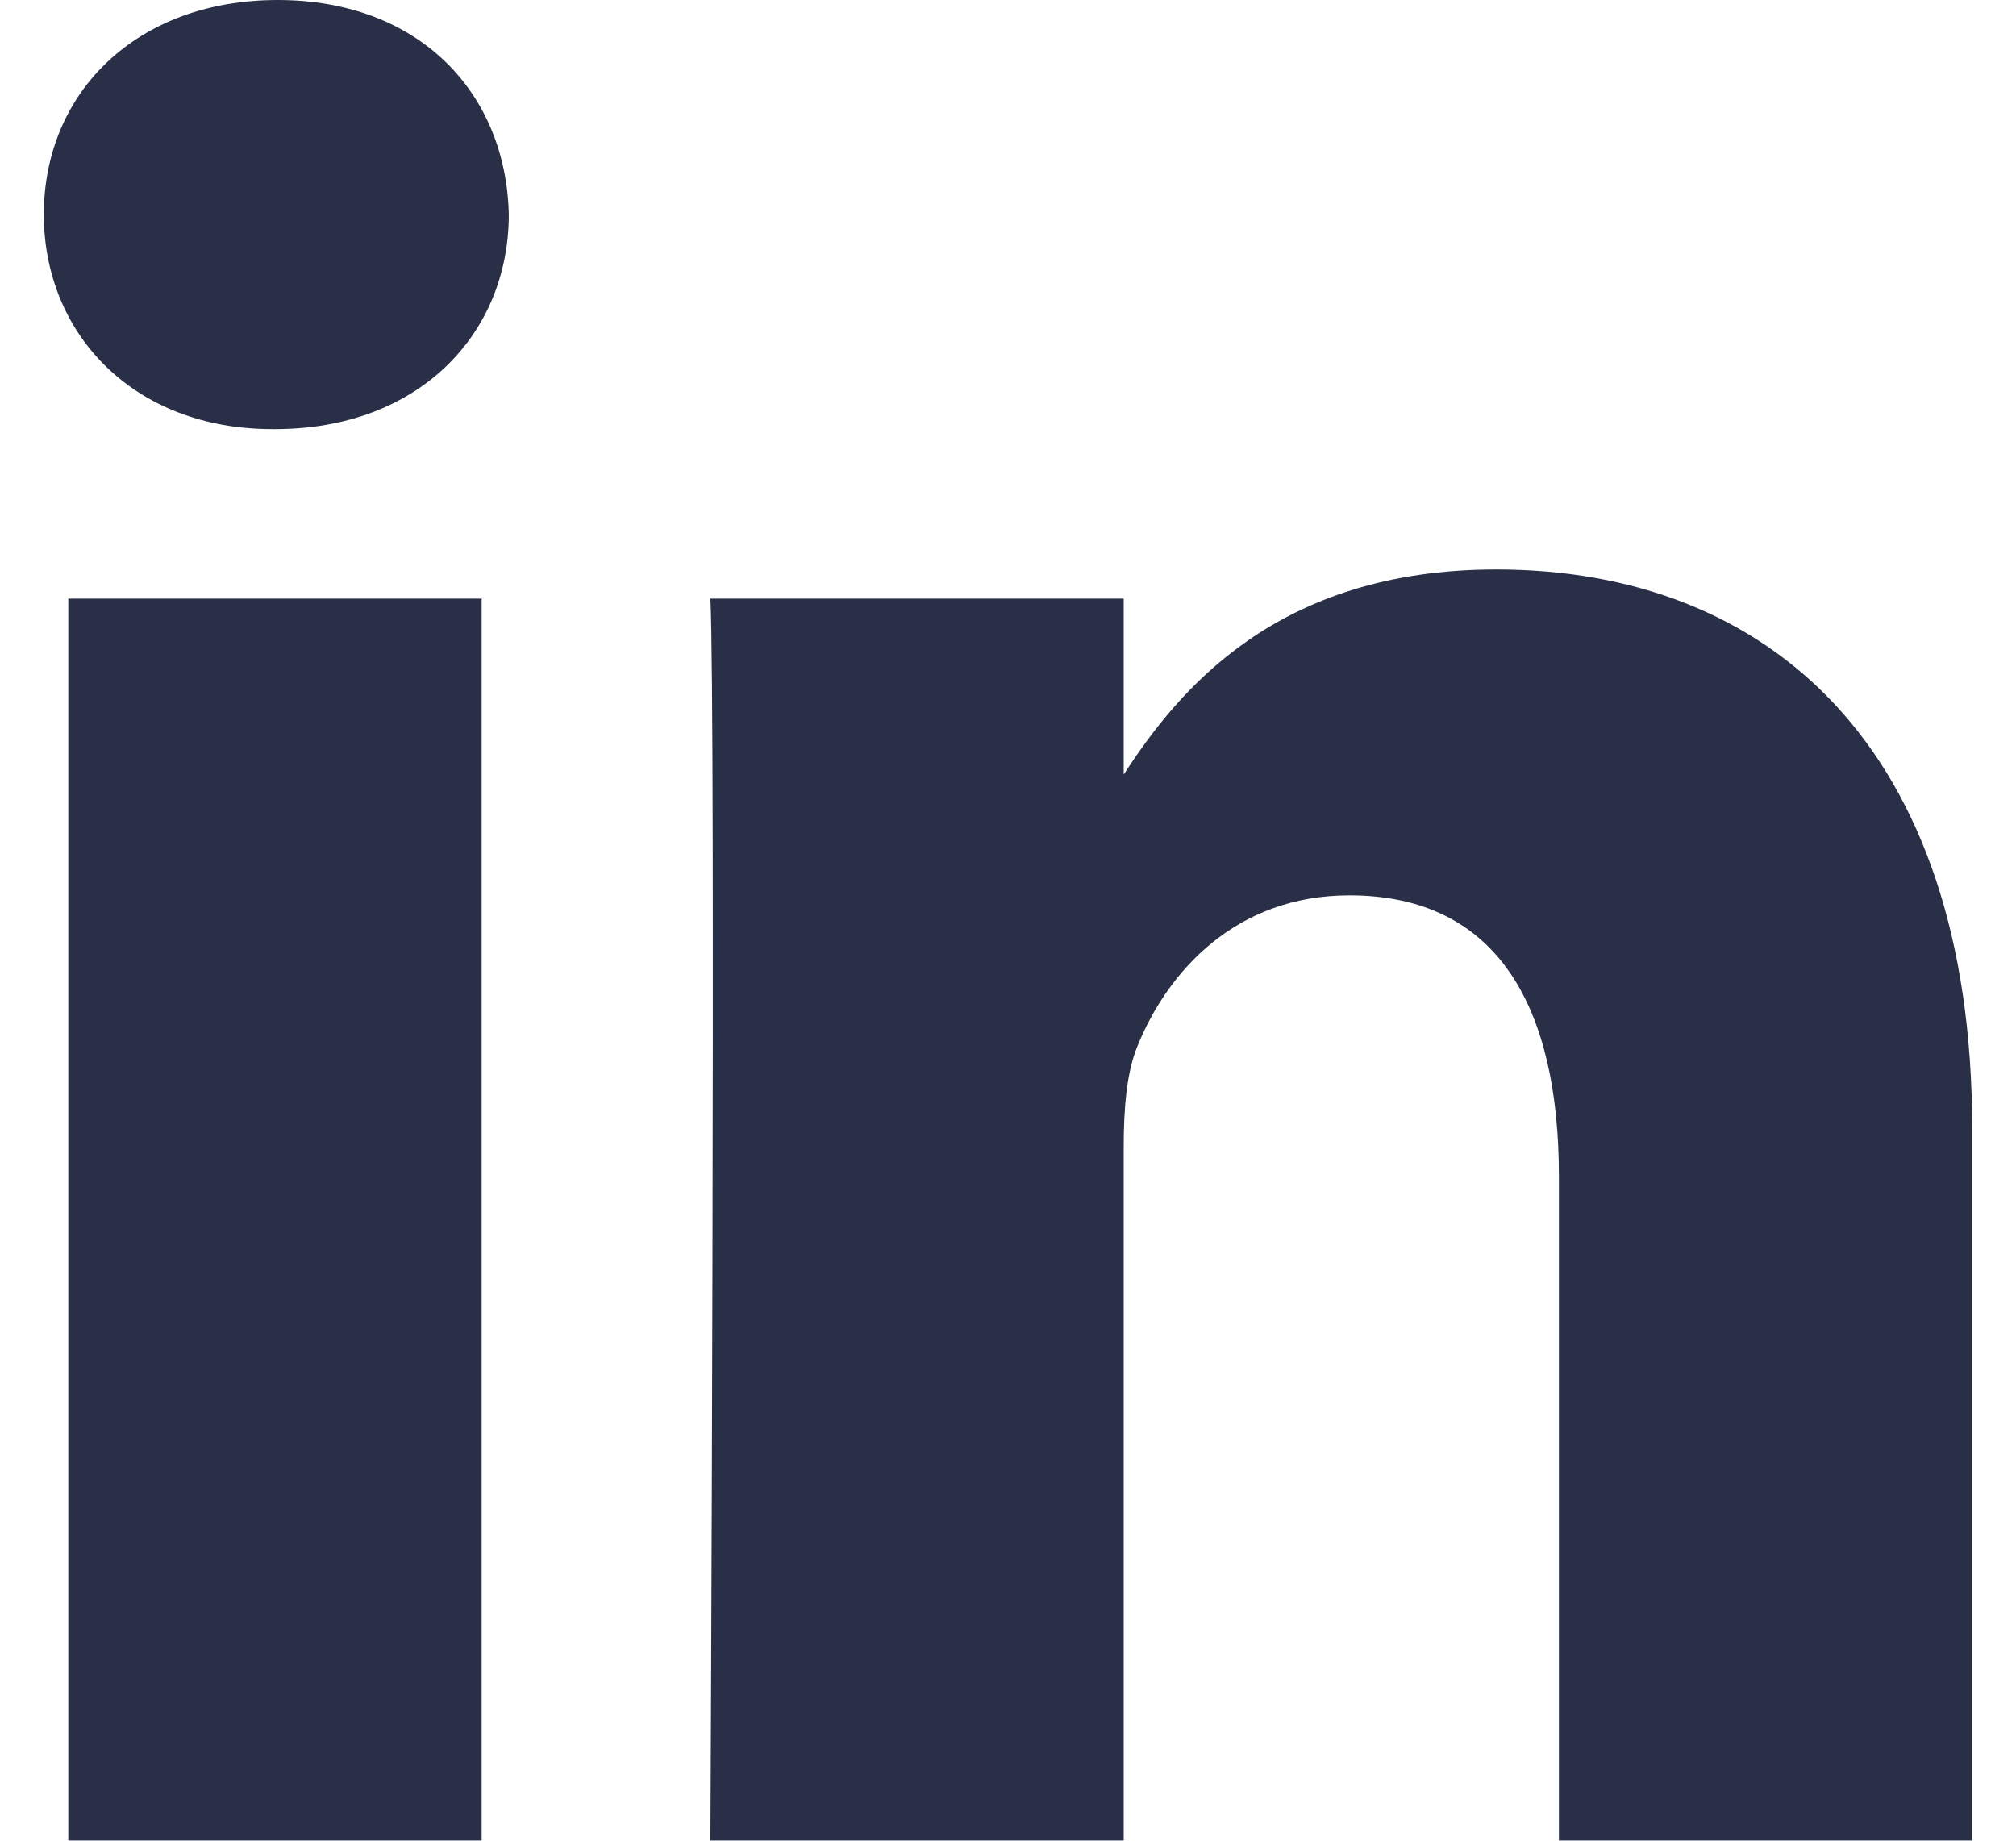 <?xml version="1.0" encoding="UTF-8"?> <svg xmlns="http://www.w3.org/2000/svg" width="23" height="21" viewBox="0 0 23 21" fill="none"><path fill-rule="evenodd" clip-rule="evenodd" d="M5.805 2.447C5.774 1.058 4.781 0 3.168 0C1.555 0 0.5 1.058 0.5 2.447C0.5 3.808 1.523 4.896 3.106 4.896H3.137C4.781 4.896 5.805 3.808 5.805 2.447ZM5.495 6.83H0.779V20.998H5.495V6.83ZM17.071 6.497C20.174 6.497 22.5 8.523 22.5 12.874L22.5 20.998H17.785V13.418C17.785 11.514 17.102 10.215 15.395 10.215C14.093 10.215 13.317 11.091 12.976 11.937C12.851 12.24 12.82 12.662 12.82 13.086V20.998H8.105C8.105 20.998 8.167 8.16 8.105 6.83H12.82V8.837C13.446 7.872 14.567 6.497 17.071 6.497Z" fill="#292F47"></path></svg> 